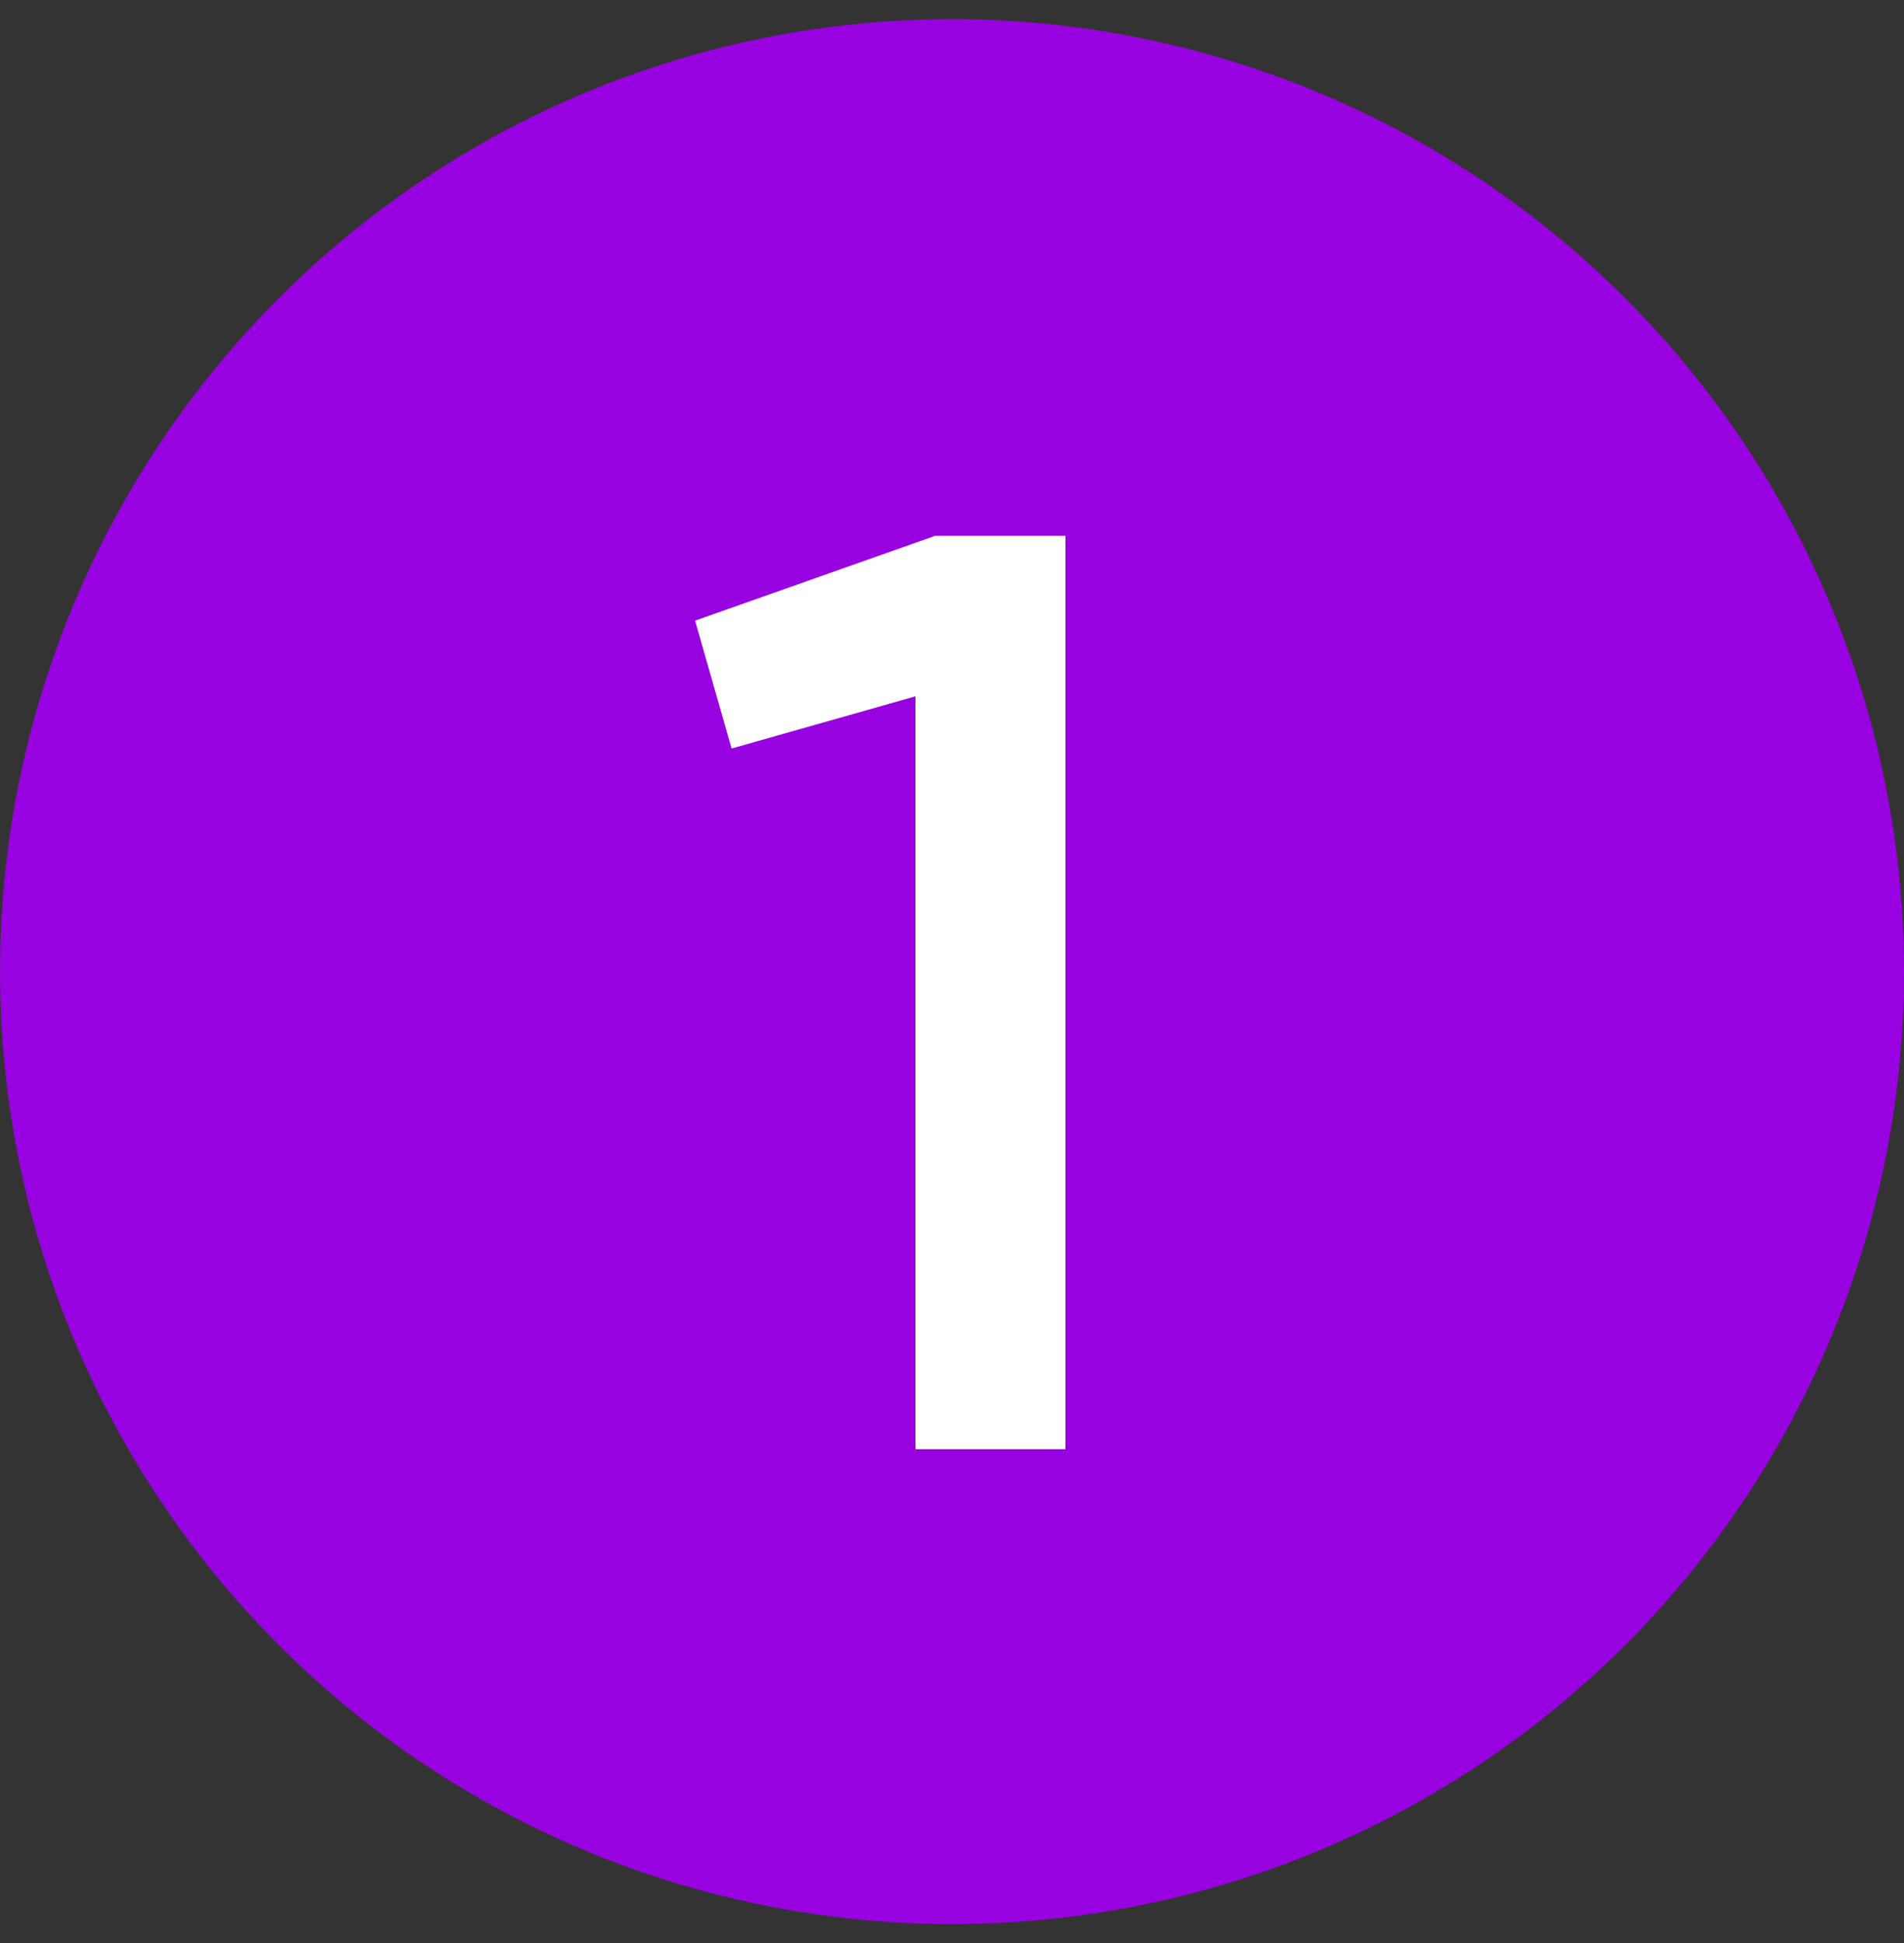 <?xml version="1.0" encoding="UTF-8"?> <svg xmlns="http://www.w3.org/2000/svg" width="50" height="51" viewBox="0 0 50 51" fill="none"><rect x="0" y="0" width="50" height="51" fill="#333333" stroke="none"/> <circle cx="25" cy="25.503" r="25" fill="#9902E0"></circle> <path d="M24.555 14.065H27.979V38.038H24.041V18.277L19.212 19.647L18.253 16.291L24.555 14.065Z" fill="white"></path> </svg> 